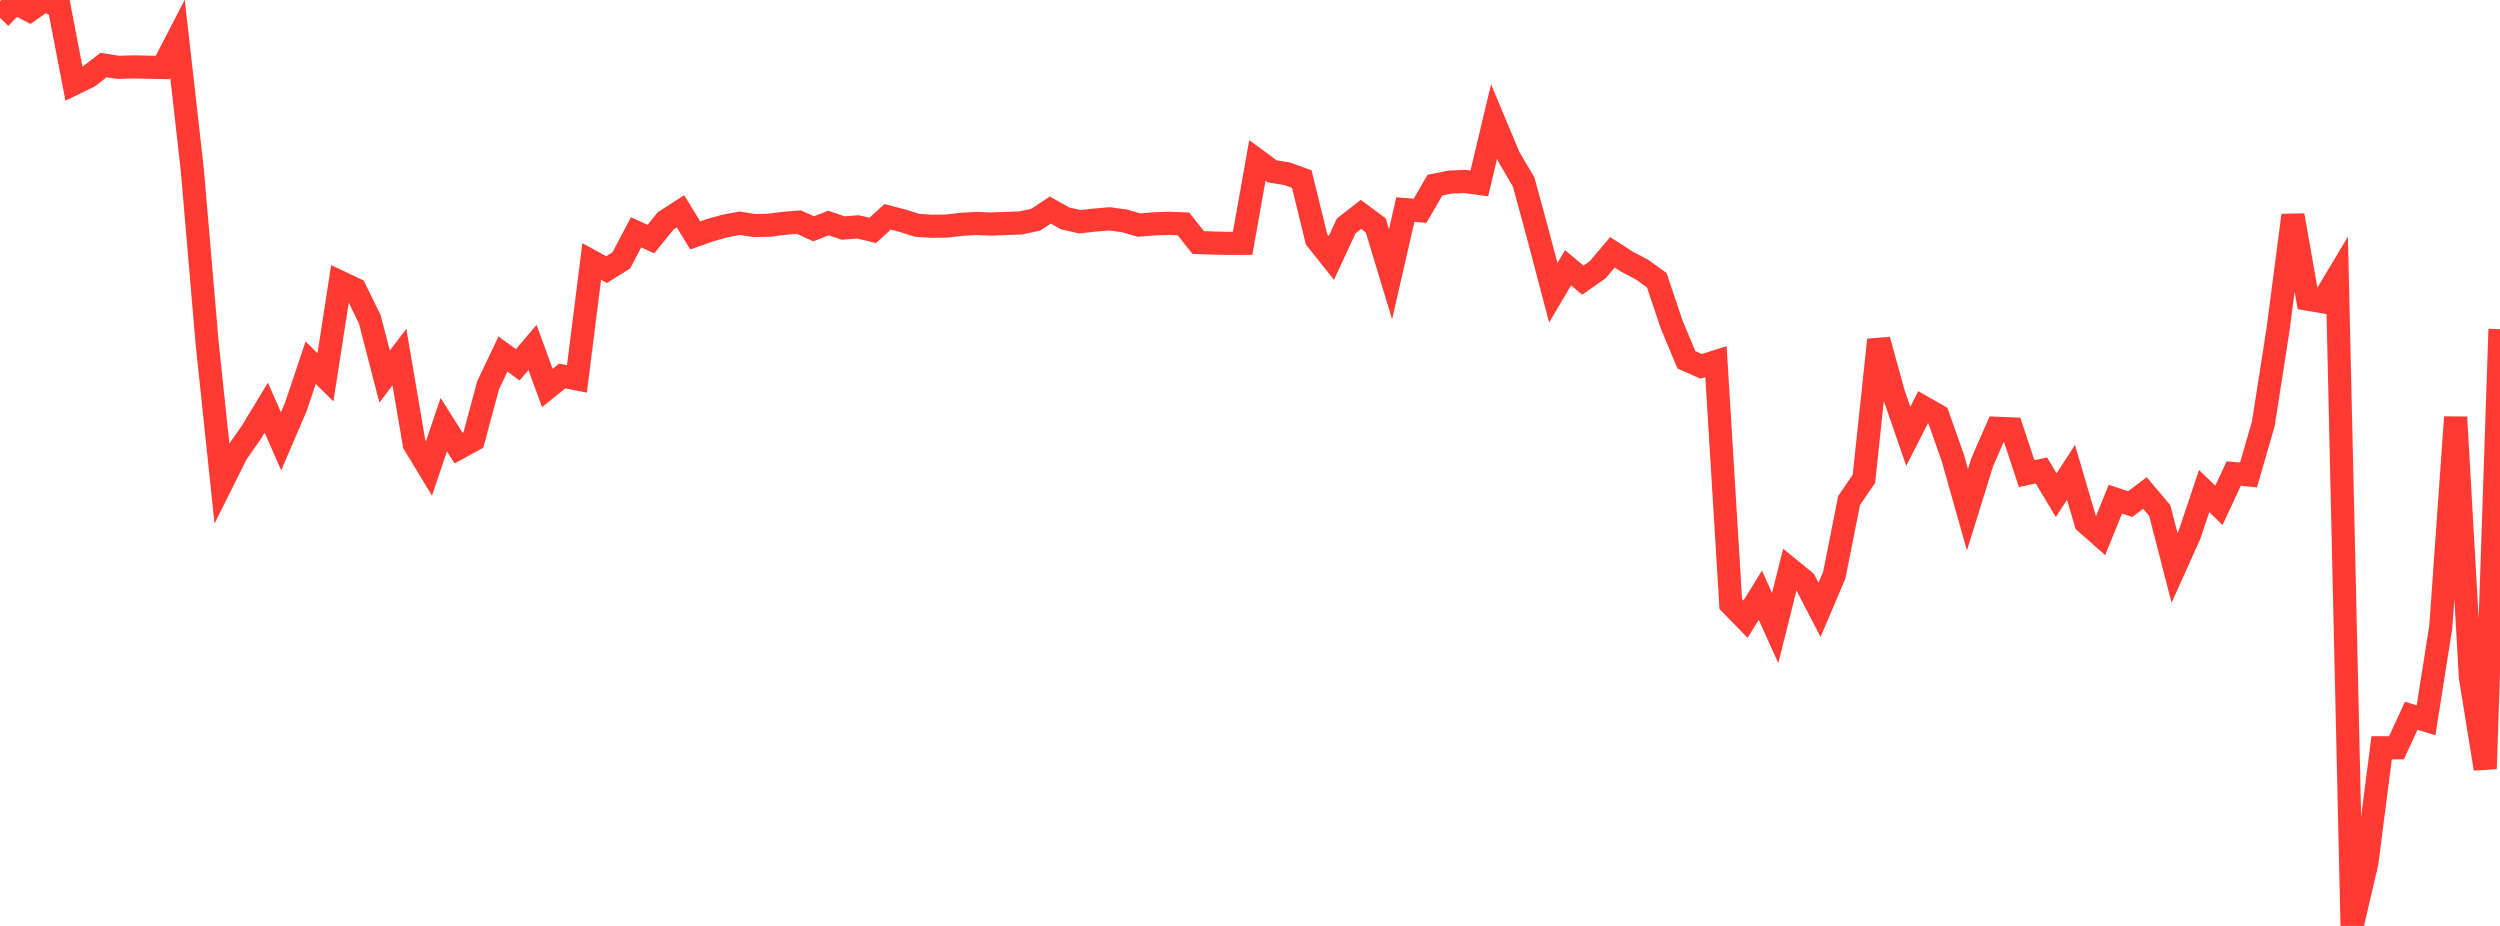 <?xml version="1.0" standalone="no"?>
<!DOCTYPE svg PUBLIC "-//W3C//DTD SVG 1.1//EN" "http://www.w3.org/Graphics/SVG/1.1/DTD/svg11.dtd">

<svg width="135" height="50" viewBox="0 0 135 50" preserveAspectRatio="none" 
  xmlns="http://www.w3.org/2000/svg"
  xmlns:xlink="http://www.w3.org/1999/xlink">


<polyline points="0.0, 0.962 0.799, 0.14 1.598, 0.562 2.396, 0.0 3.195, 0.367 3.994, 4.519 4.793, 4.129 5.592, 3.513 6.391, 3.637 7.189, 3.612 7.988, 3.63 8.787, 3.642 9.586, 2.099 10.385, 9.175 11.183, 18.503 11.982, 26.078 12.781, 24.478 13.58, 23.335 14.379, 22.016 15.178, 23.831 15.976, 21.969 16.775, 19.586 17.574, 20.374 18.373, 15.24 19.172, 15.617 19.97, 17.249 20.769, 20.335 21.568, 19.281 22.367, 23.975 23.166, 25.293 23.964, 22.93 24.763, 24.195 25.562, 23.758 26.361, 20.795 27.16, 19.117 27.959, 19.7 28.757, 18.763 29.556, 20.952 30.355, 20.305 31.154, 20.461 31.953, 14.12 32.751, 14.558 33.55, 14.06 34.349, 12.545 35.148, 12.91 35.947, 11.926 36.746, 11.411 37.544, 12.714 38.343, 12.43 39.142, 12.207 39.941, 12.056 40.74, 12.178 41.538, 12.162 42.337, 12.06 43.136, 11.995 43.935, 12.354 44.734, 12.044 45.533, 12.313 46.331, 12.252 47.13, 12.439 47.929, 11.71 48.728, 11.915 49.527, 12.168 50.325, 12.217 51.124, 12.208 51.923, 12.113 52.722, 12.069 53.521, 12.099 54.32, 12.068 55.118, 12.038 55.917, 11.87 56.716, 11.344 57.515, 11.79 58.314, 11.974 59.112, 11.885 59.911, 11.816 60.71, 11.926 61.509, 12.155 62.308, 12.089 63.107, 12.06 63.905, 12.089 64.704, 13.095 65.503, 13.124 66.302, 13.142 67.101, 13.14 67.899, 8.666 68.698, 9.254 69.497, 9.382 70.296, 9.67 71.095, 12.927 71.893, 13.931 72.692, 12.204 73.491, 11.577 74.29, 12.168 75.089, 14.809 75.888, 11.318 76.686, 11.38 77.485, 9.997 78.284, 9.836 79.083, 9.798 79.882, 9.907 80.68, 6.56 81.479, 8.47 82.278, 9.828 83.077, 12.767 83.876, 15.81 84.675, 14.459 85.473, 15.127 86.272, 14.567 87.071, 13.625 87.87, 14.14 88.669, 14.558 89.467, 15.134 90.266, 17.514 91.065, 19.43 91.864, 19.782 92.663, 19.53 93.462, 32.616 94.26, 33.435 95.059, 32.141 95.858, 33.914 96.657, 30.737 97.456, 31.389 98.254, 32.93 99.053, 31.052 99.852, 27.026 100.651, 25.858 101.45, 18.351 102.249, 21.252 103.047, 23.562 103.846, 21.989 104.645, 22.446 105.444, 24.699 106.243, 27.527 107.041, 24.957 107.84, 23.129 108.639, 23.161 109.438, 25.574 110.237, 25.406 111.036, 26.74 111.834, 25.508 112.633, 28.223 113.432, 28.926 114.231, 26.956 115.03, 27.222 115.828, 26.622 116.627, 27.571 117.426, 30.671 118.225, 28.896 119.024, 26.516 119.822, 27.289 120.621, 25.572 121.42, 25.648 122.219, 22.884 123.018, 17.768 123.817, 11.627 124.615, 16.156 125.414, 16.291 126.213, 14.956 127.012, 50.0 127.811, 46.586 128.609, 40.379 129.408, 40.38 130.207, 38.652 131.006, 38.897 131.805, 33.834 132.604, 22.525 133.402, 36.571 134.201, 41.513 135.0, 17.775" fill="none" stroke="#ff3a33" stroke-width="1.25"/>

</svg>